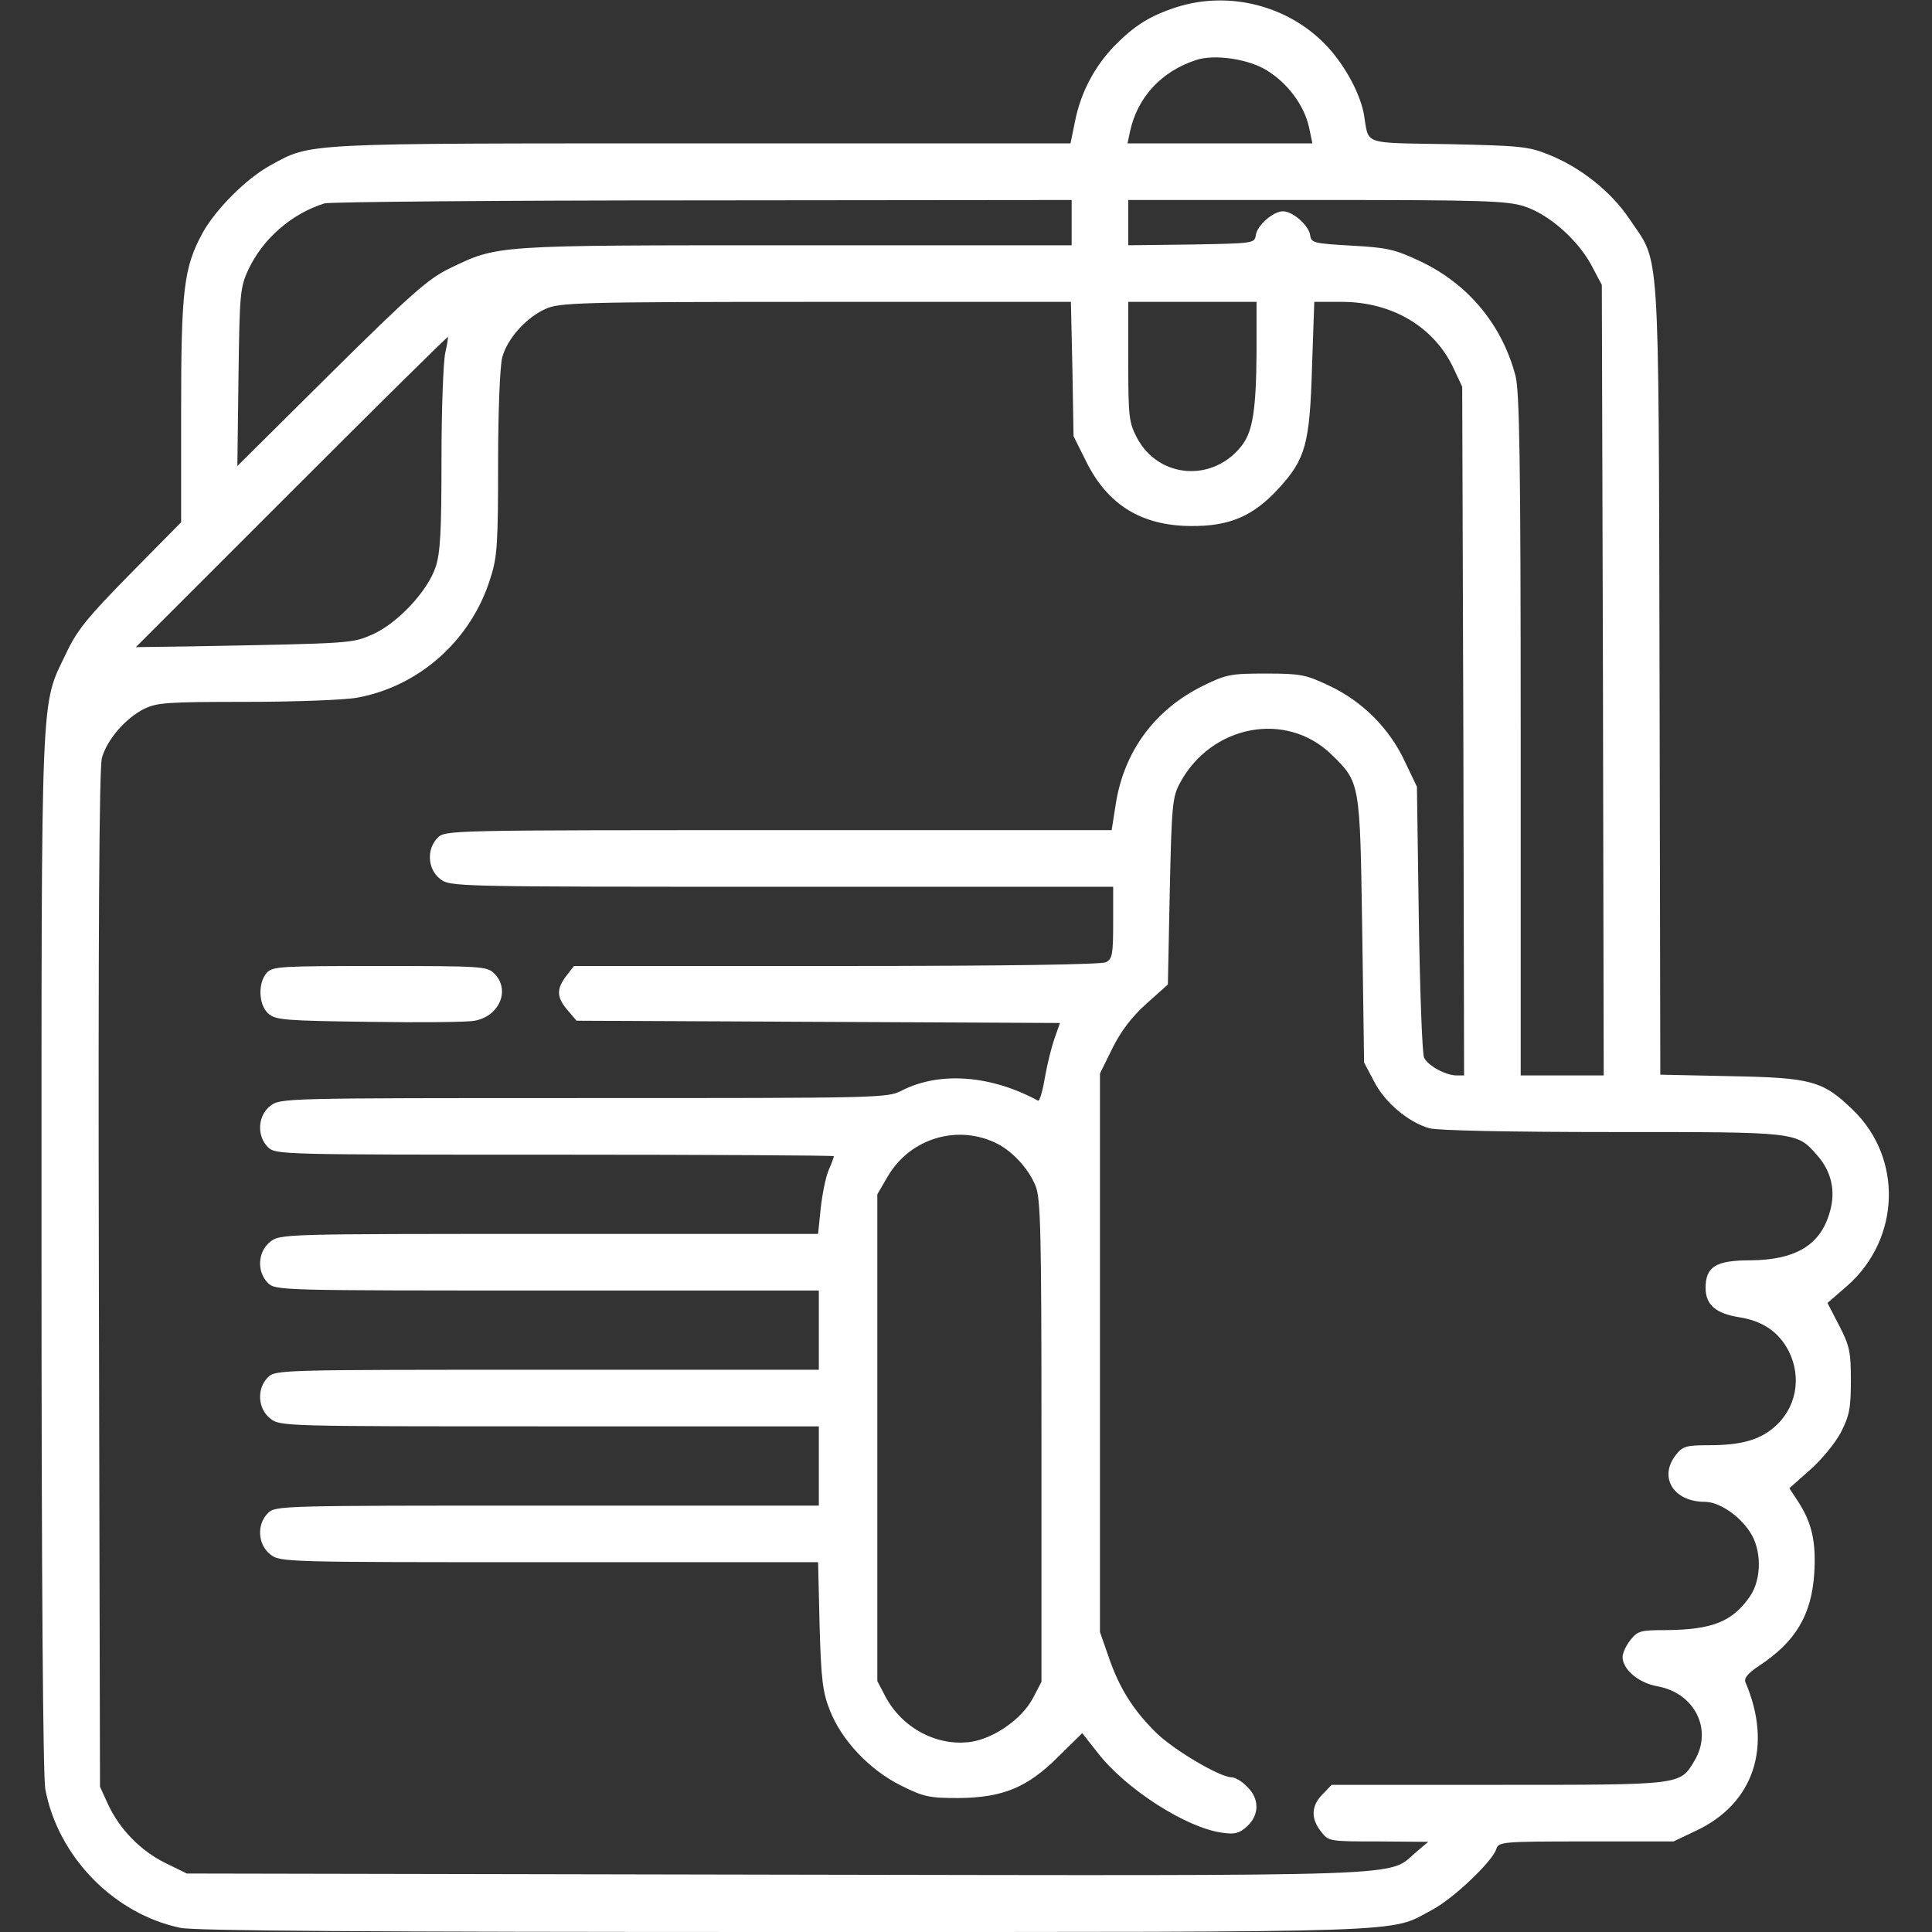 <?xml version="1.0" standalone="no"?>
<!DOCTYPE svg PUBLIC "-//W3C//DTD SVG 20010904//EN"
 "http://www.w3.org/TR/2001/REC-SVG-20010904/DTD/svg10.dtd">
<svg version="1.0" xmlns="http://www.w3.org/2000/svg"
 width="512pt" height="512pt" viewBox="0 0 512 512"
 preserveAspectRatio="xMidYMid meet">

<rect x="0" y="0" width="512" height="512" fill="#333333" stroke="none"/>

<g transform="translate(0,512) scale(0.1,-0.1)"
fill="#ffff" stroke="none">
<path d="M3118 5101 c-71 -23 -112 -49 -165 -103 -53 -55 -89 -124 -104 -199
l-12 -59 -976 0 c-1066 0 -1035 2 -1144 -58 -63 -34 -145 -116 -180 -179 -50
-92 -57 -150 -57 -472 l0 -295 -135 -137 c-113 -115 -141 -149 -170 -211 -68
-142 -65 -68 -65 -1584 0 -871 4 -1391 10 -1425 33 -178 181 -331 358 -368 38
-8 501 -11 1600 -11 1693 0 1602 -3 1716 58 56 29 160 128 171 161 6 20 13 21
238 21 l232 0 61 29 c152 72 202 223 130 392 -5 11 5 24 35 44 98 64 140 136
147 246 5 83 -6 133 -43 190 l-23 35 54 48 c30 26 67 71 82 99 23 45 27 64 27
138 0 76 -3 92 -31 146 l-31 60 53 46 c140 124 147 337 15 465 -80 78 -111 86
-323 90 l-188 4 -2 1051 c-3 1182 2 1094 -80 1217 -48 72 -131 138 -216 171
-51 21 -78 23 -264 27 -229 4 -210 -3 -223 76 -9 55 -49 130 -96 181 -100 109
-260 151 -401 106z m240 -168 c55 -34 98 -92 111 -150 l9 -43 -245 0 -245 0 7
33 c20 90 83 158 175 188 48 16 139 3 188 -28z m-518 -403 l0 -60 -733 0
c-805 0 -786 1 -917 -62 -55 -27 -101 -67 -313 -277 l-248 -246 3 235 c3 220
4 238 26 285 38 82 115 149 202 176 14 4 465 8 1003 8 l977 1 0 -60z m1200 43
c65 -21 142 -89 178 -157 l27 -51 3 -1047 2 -1048 -110 0 -110 0 0 903 c0 721
-3 912 -14 952 -36 135 -125 242 -251 302 -68 32 -88 37 -183 42 -101 6 -107
7 -110 28 -4 26 -46 63 -72 63 -26 0 -68 -37 -72 -63 -3 -22 -6 -22 -170 -25
l-168 -2 0 60 0 60 499 0 c440 0 505 -2 551 -17z m-1198 -431 l3 -178 33 -66
c57 -116 147 -171 277 -172 104 -1 166 26 234 100 71 78 82 117 88 322 l6 172
73 0 c134 0 246 -67 297 -178 l22 -47 3 -912 2 -913 -20 0 c-29 0 -76 26 -86
47 -5 10 -11 176 -14 368 l-5 350 -32 67 c-41 88 -113 160 -201 201 -61 29
-75 32 -167 32 -94 0 -105 -2 -168 -33 -127 -63 -208 -173 -230 -312 l-11 -70
-883 0 c-870 0 -883 0 -903 -20 -30 -30 -27 -83 6 -109 27 -21 32 -21 905 -21
l879 0 0 -95 c0 -83 -2 -96 -19 -105 -13 -6 -255 -10 -715 -10 l-695 0 -20
-26 c-27 -35 -26 -57 3 -91 l24 -28 641 -3 640 -3 -14 -40 c-8 -22 -20 -70
-26 -105 -6 -36 -14 -63 -18 -61 -125 68 -261 78 -361 27 -38 -20 -57 -20
-843 -20 -799 0 -804 0 -831 -21 -33 -26 -36 -79 -6 -109 20 -20 33 -20 760
-20 407 0 740 -2 740 -4 0 -2 -6 -19 -14 -37 -8 -19 -17 -64 -21 -101 l-7 -68
-713 0 c-705 0 -713 0 -739 -21 -33 -26 -36 -79 -6 -109 20 -20 33 -20 740
-20 l720 0 0 -105 0 -105 -720 0 c-707 0 -720 0 -740 -20 -30 -30 -27 -83 6
-109 26 -21 34 -21 740 -21 l714 0 0 -105 0 -105 -720 0 c-707 0 -720 0 -740
-20 -30 -30 -27 -83 6 -109 26 -21 34 -21 739 -21 l713 0 4 -167 c4 -143 8
-177 27 -225 31 -80 106 -159 189 -200 60 -30 75 -33 152 -33 118 1 183 28
265 110 l63 62 41 -52 c74 -96 236 -200 331 -212 33 -5 45 -1 65 17 33 31 33
73 0 105 -13 14 -32 25 -41 25 -31 0 -153 72 -200 118 -61 60 -98 119 -126
201 l-23 66 0 740 0 740 33 67 c23 46 51 83 90 118 l57 51 5 247 c5 228 7 250
27 287 83 154 281 192 401 76 77 -75 76 -73 82 -466 l5 -351 26 -49 c28 -56
91 -109 147 -125 23 -6 207 -10 485 -10 493 0 488 1 543 -62 37 -42 49 -93 34
-147 -24 -90 -90 -130 -212 -131 -91 0 -118 -17 -118 -73 0 -45 27 -68 90 -78
62 -10 104 -39 130 -89 36 -71 20 -153 -39 -203 -40 -34 -89 -47 -173 -47 -60
0 -69 -3 -87 -26 -46 -59 -6 -124 77 -124 37 0 90 -35 119 -79 32 -47 32 -125
1 -171 -47 -68 -100 -89 -225 -90 -65 0 -73 -2 -92 -26 -12 -15 -21 -35 -21
-45 0 -33 42 -69 93 -78 99 -18 147 -116 97 -198 -38 -64 -33 -63 -520 -63
l-441 0 -24 -25 c-30 -30 -32 -64 -4 -99 20 -26 22 -26 152 -26 l132 -1 -33
-28 c-76 -65 24 -62 -1697 -59 l-1560 3 -57 28 c-65 32 -121 89 -152 156 l-21
46 -3 1343 c-2 923 1 1356 8 1383 13 48 61 104 111 130 35 17 60 19 272 19
128 0 260 5 293 11 166 30 304 154 354 318 18 55 20 93 20 305 0 137 5 257 11
279 13 49 63 105 114 128 37 17 84 19 717 19 l676 0 4 -178z m488 46 c-1 -152
-10 -209 -37 -246 -75 -101 -222 -92 -280 18 -21 40 -23 55 -23 202 l0 158
170 0 170 0 0 -132z m-2150 -3 c-5 -22 -10 -148 -10 -281 0 -194 -3 -250 -16
-288 -22 -64 -100 -147 -166 -177 -56 -24 -47 -24 -483 -32 l-145 -2 412 412
c227 227 413 411 415 410 1 -1 -2 -20 -7 -42z m1465 -2097 c41 -22 81 -66 99
-110 14 -32 16 -121 16 -676 l0 -639 -23 -44 c-29 -54 -101 -105 -163 -115
-89 -13 -182 35 -227 119 l-22 42 0 645 0 645 28 48 c60 102 188 139 292 85z"/>
<path d="M707 2542 c-24 -27 -22 -85 4 -108 19 -17 42 -19 267 -22 136 -2 262
-1 280 3 66 12 95 82 52 125 -19 19 -33 20 -303 20 -262 0 -285 -1 -300 -18z"/>
</g>
</svg>
